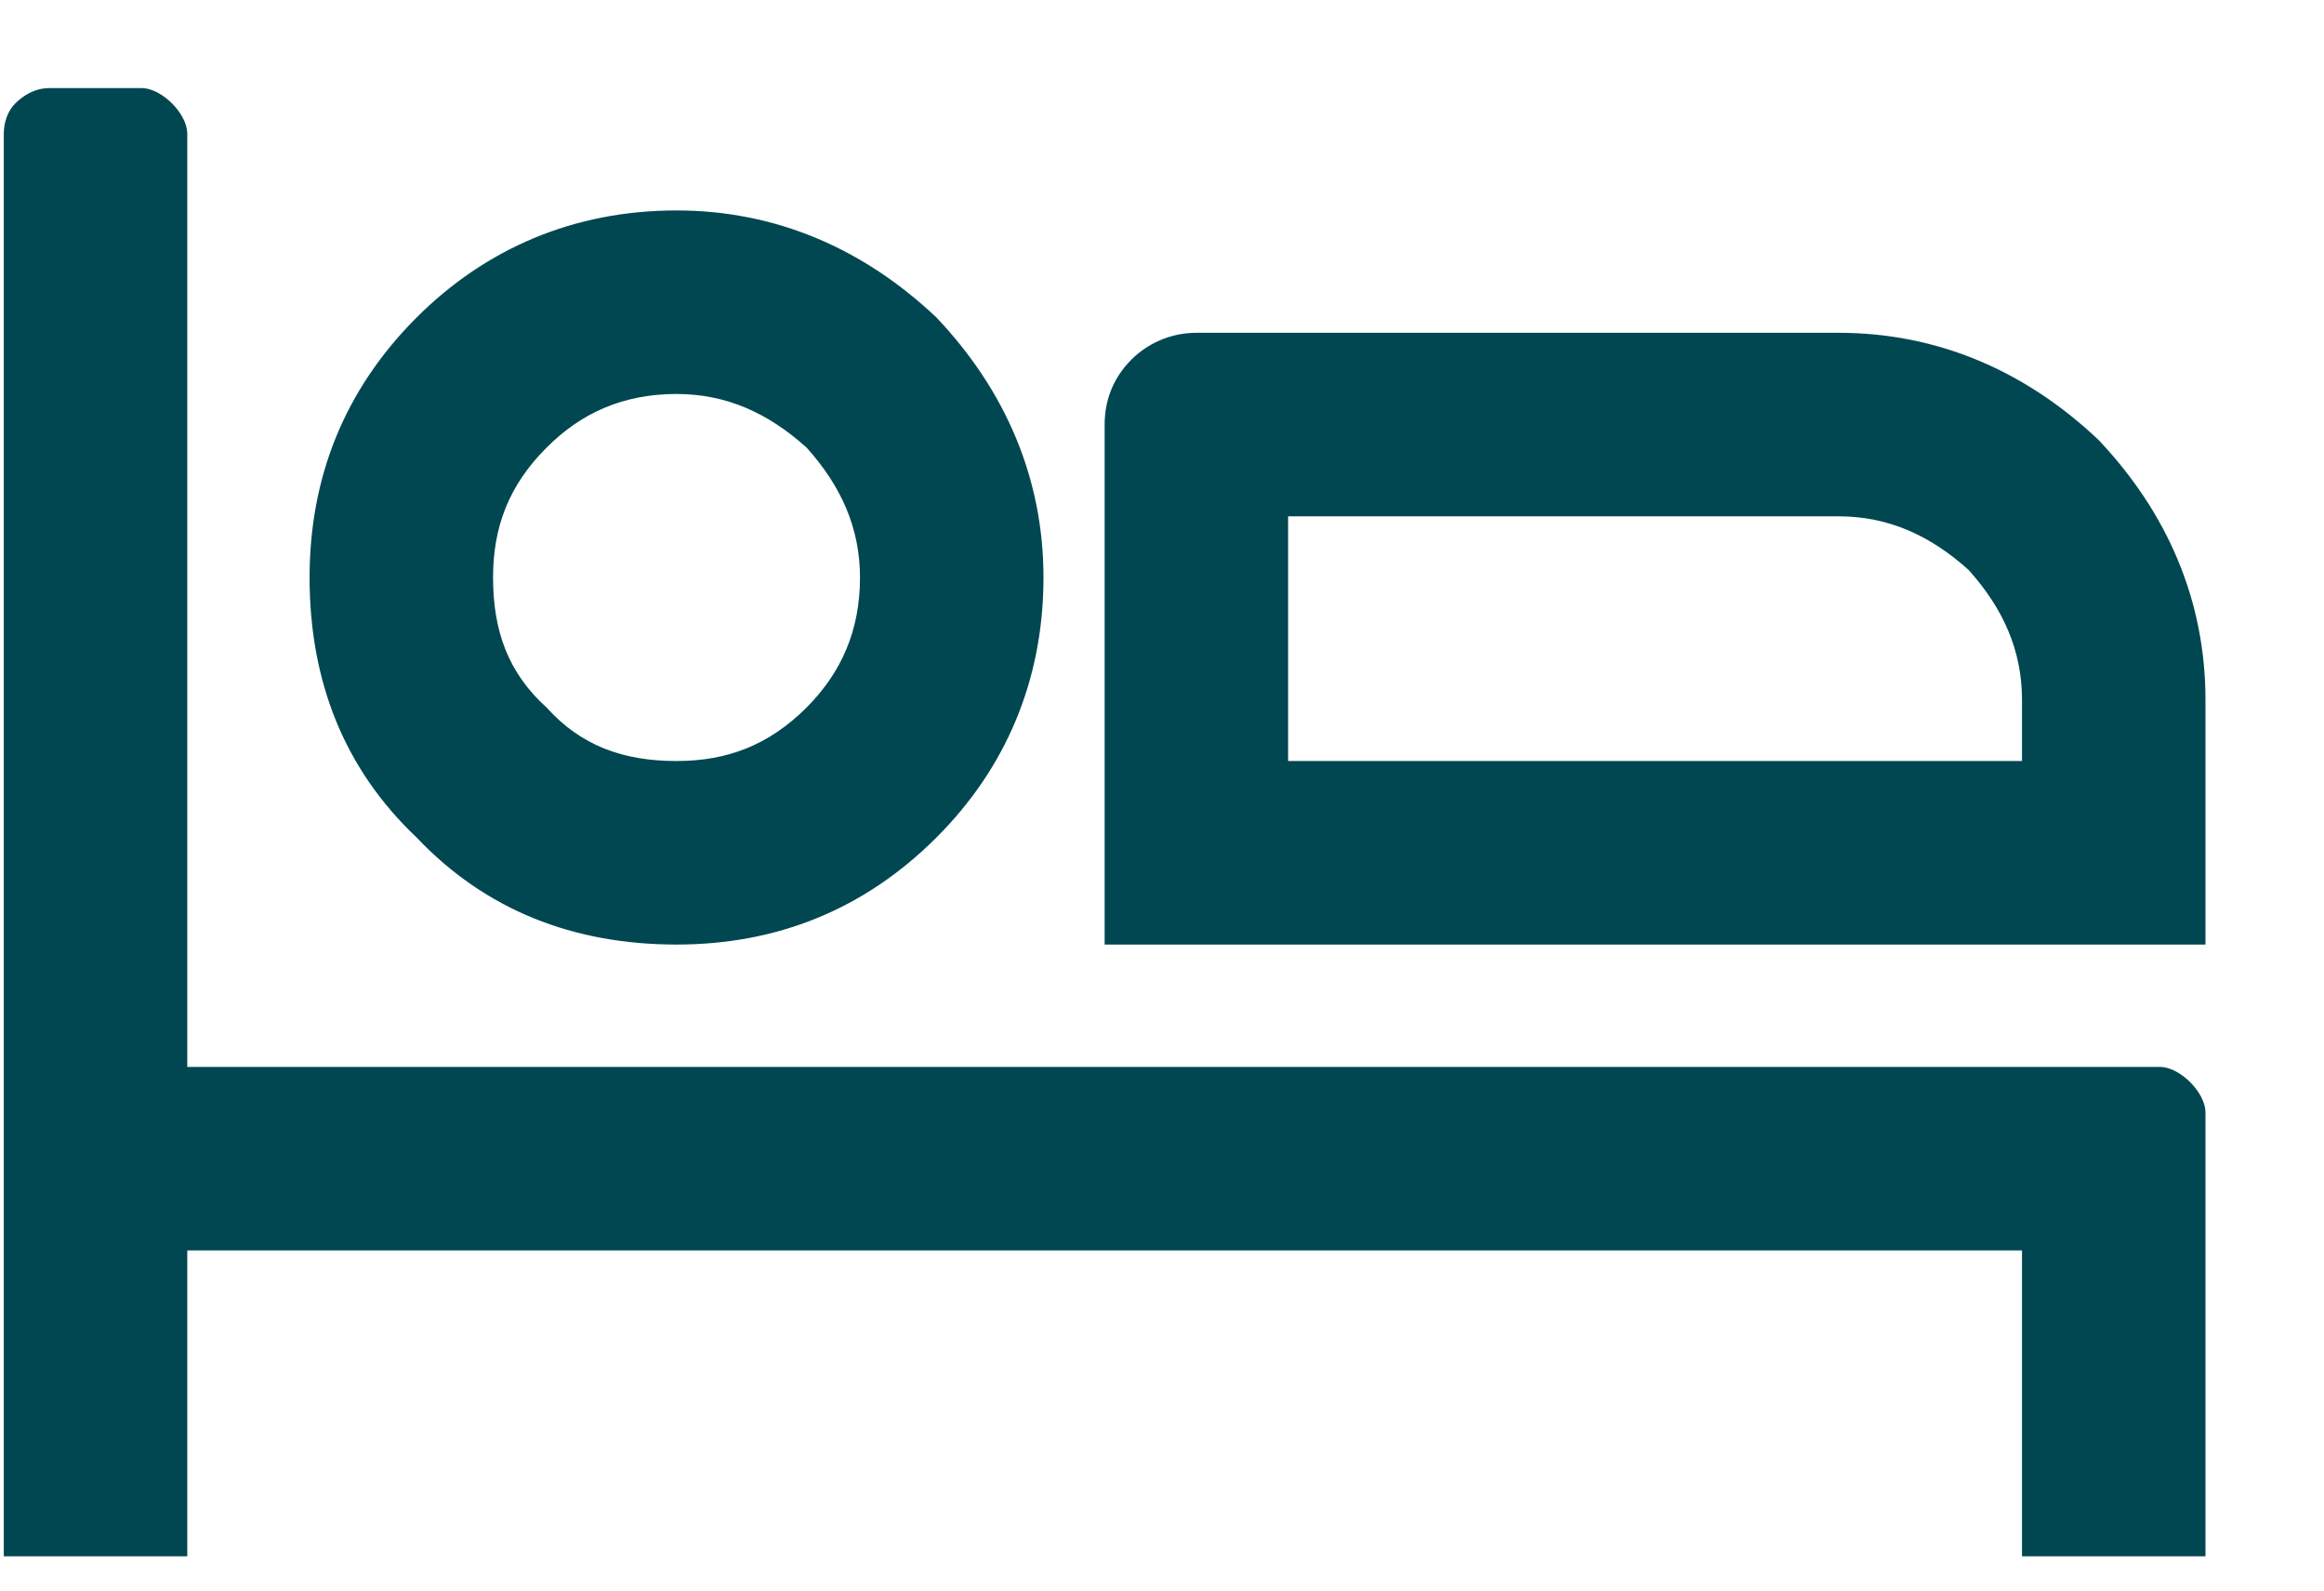 <svg width="19" height="13" viewBox="0 0 19 13" fill="none" xmlns="http://www.w3.org/2000/svg">
<path d="M1.531 1.095V8.72H17.656C17.75 8.72 17.844 8.783 17.906 8.845C17.969 8.908 18.031 9.001 18.031 9.095V12.72H16.531V10.22H1.531V12.72H0.031V1.095C0.031 1.001 0.062 0.908 0.125 0.845C0.188 0.783 0.281 0.72 0.406 0.72H1.156C1.25 0.72 1.344 0.783 1.406 0.845C1.469 0.908 1.531 1.001 1.531 1.095ZM2.531 4.72C2.531 3.908 2.812 3.189 3.406 2.595C3.969 2.033 4.688 1.72 5.531 1.72C6.344 1.72 7.062 2.033 7.656 2.595C8.219 3.189 8.531 3.908 8.531 4.72C8.531 5.564 8.219 6.283 7.656 6.845C7.062 7.439 6.344 7.72 5.531 7.72C4.688 7.72 3.969 7.439 3.406 6.845C2.812 6.283 2.531 5.564 2.531 4.72ZM4.031 4.72C4.031 5.158 4.156 5.501 4.469 5.783C4.75 6.095 5.094 6.22 5.531 6.22C5.938 6.22 6.281 6.095 6.594 5.783C6.875 5.501 7.031 5.158 7.031 4.72C7.031 4.314 6.875 3.97 6.594 3.658C6.281 3.376 5.938 3.22 5.531 3.22C5.094 3.22 4.75 3.376 4.469 3.658C4.156 3.97 4.031 4.314 4.031 4.72ZM18.031 5.72V7.72H9.031V3.47C9.031 3.283 9.094 3.095 9.25 2.939C9.375 2.814 9.562 2.72 9.781 2.72H15.031C15.844 2.72 16.562 3.033 17.156 3.595C17.719 4.189 18.031 4.908 18.031 5.72ZM16.531 5.72C16.531 5.314 16.375 4.97 16.094 4.658C15.781 4.376 15.438 4.22 15.031 4.22H10.531V6.22H16.531V5.72Z" fill="#004751"/>
</svg>
